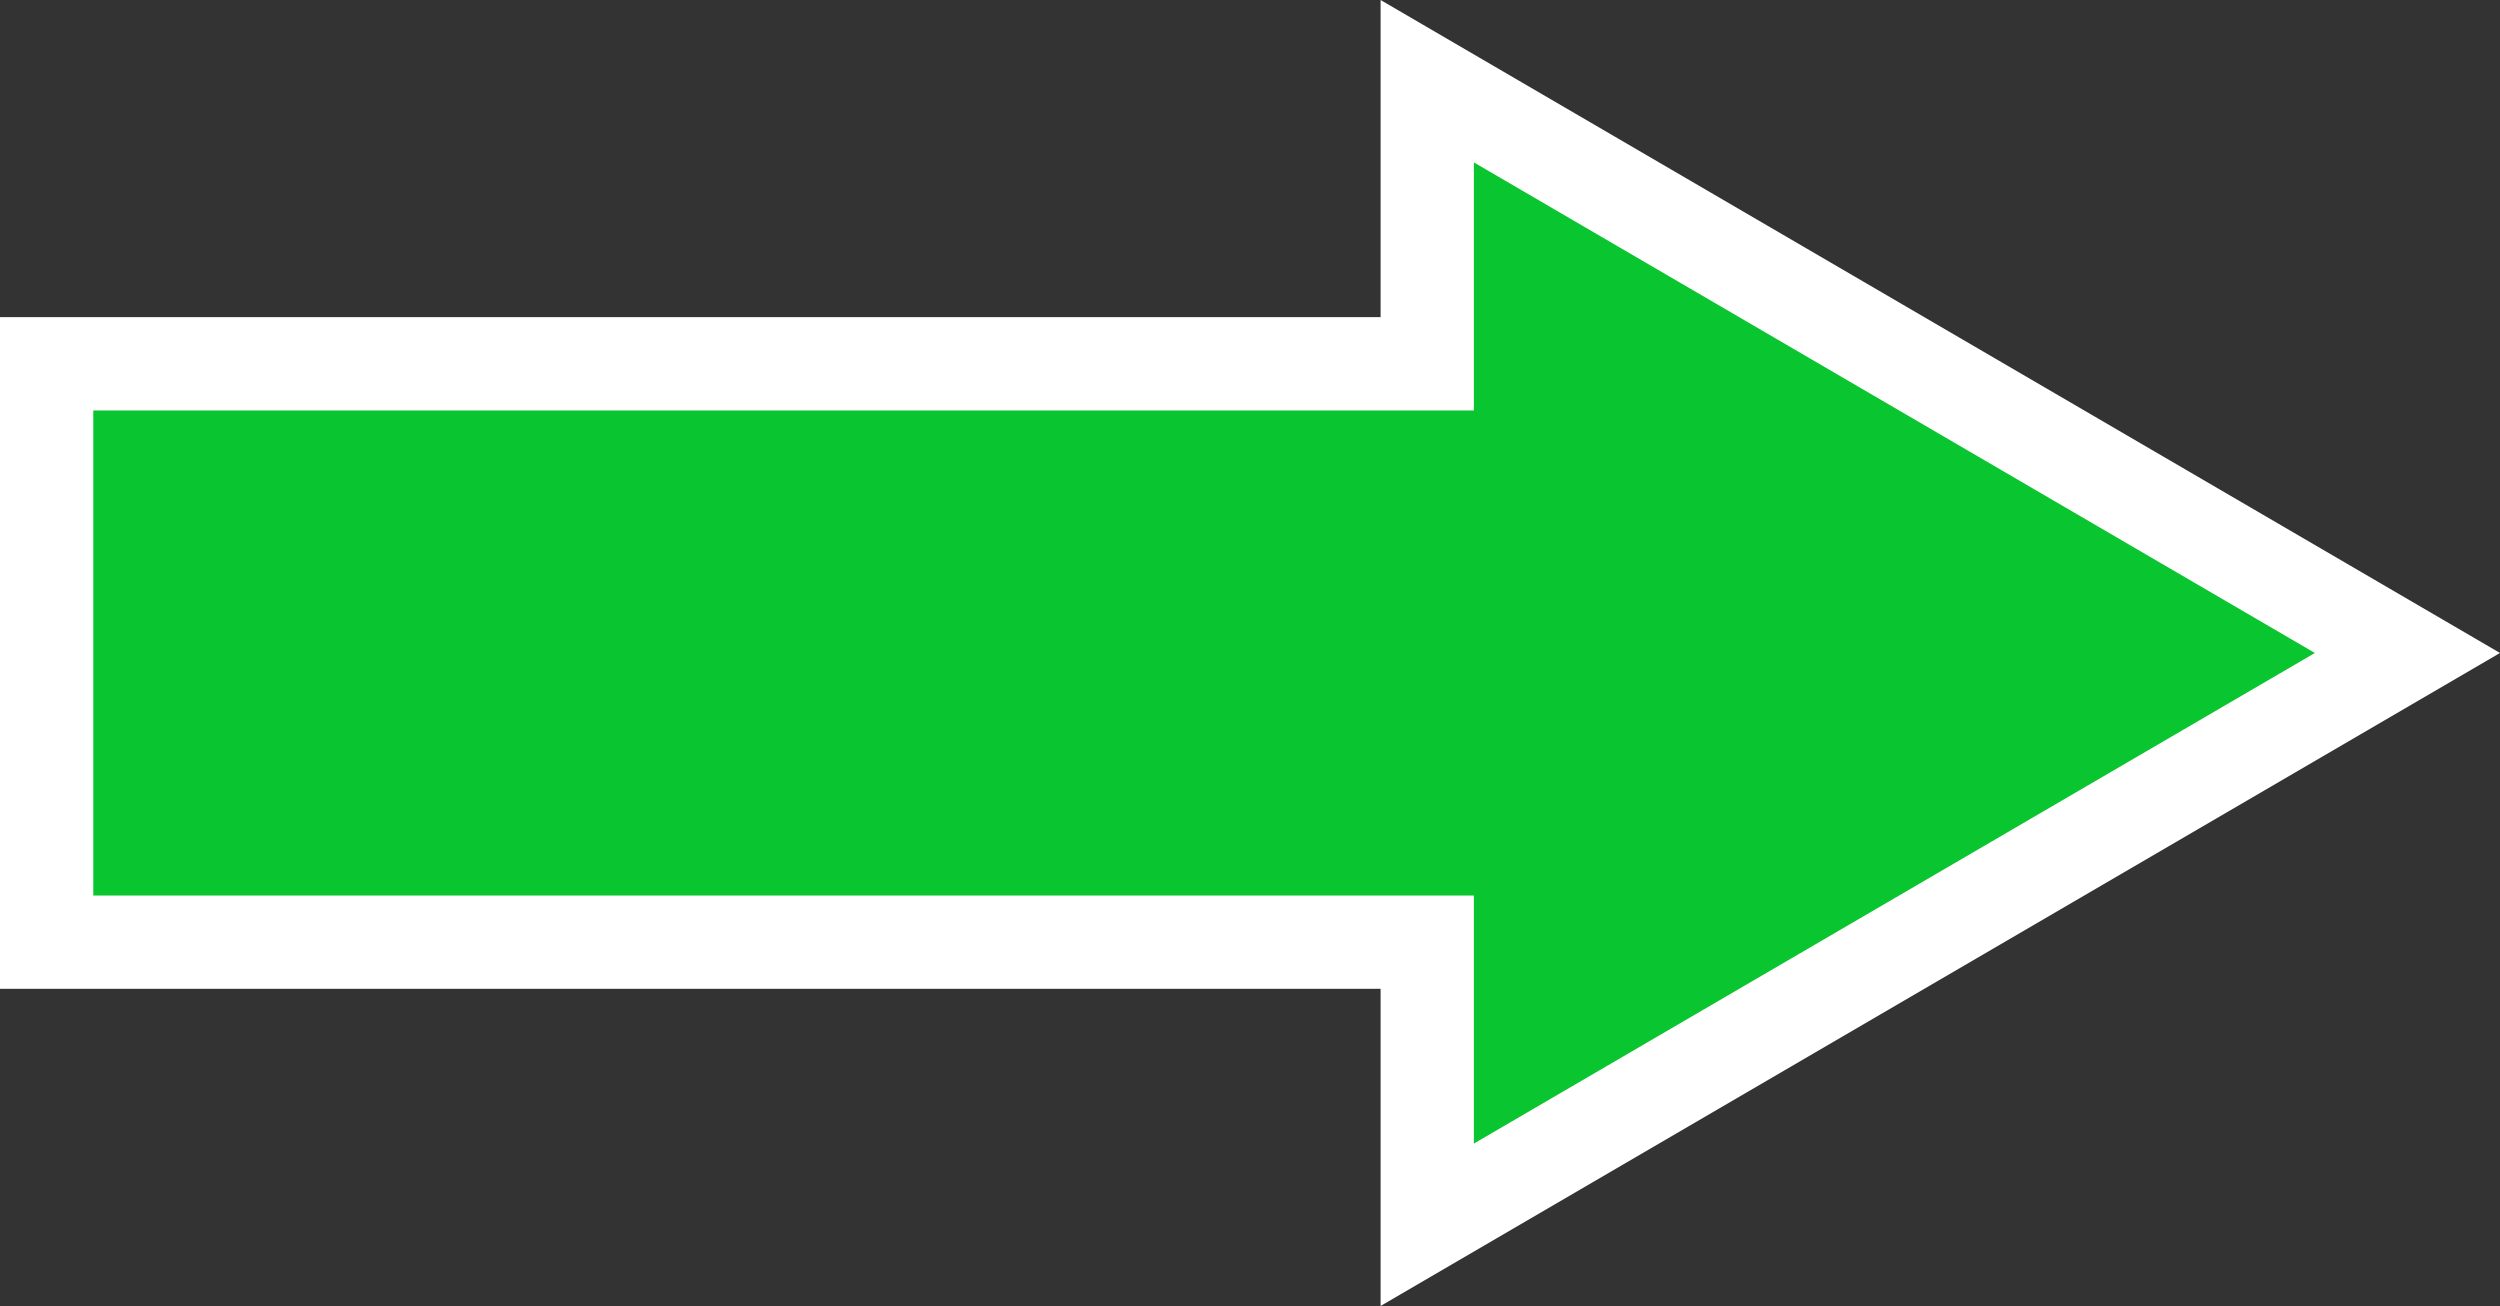 <svg xmlns="http://www.w3.org/2000/svg" width="134" height="70" viewBox="0 0 134 70">
  <rect x="0" y="0" width="134" height="70" fill="#333333" stroke="none"/>
  <g id="arrow" fill="#09c52f">
    <path d="M 76.5 65.648 L 76.5 53 L 76.5 50.5 L 74 50.5 L 2.5 50.5 L 2.5 19.5 L 74 19.5 L 76.5 19.5 L 76.5 17 L 76.5 4.353 L 129.039 35 L 76.5 65.648 Z" stroke="none"/>
    <path d="M 79 61.295 L 124.077 35 L 79 8.705 L 79 22 L 5 22 L 5 48 L 79 48 L 79 61.295 M 74 70 L 74 53 L 9.927501196216326e-06 53 L 9.927501196216326e-06 17 L 74 17 L 74 1.222560695168795e-05 L 134 35 L 74 70 Z" stroke="none" fill="#fff"/>
  </g>
</svg>
